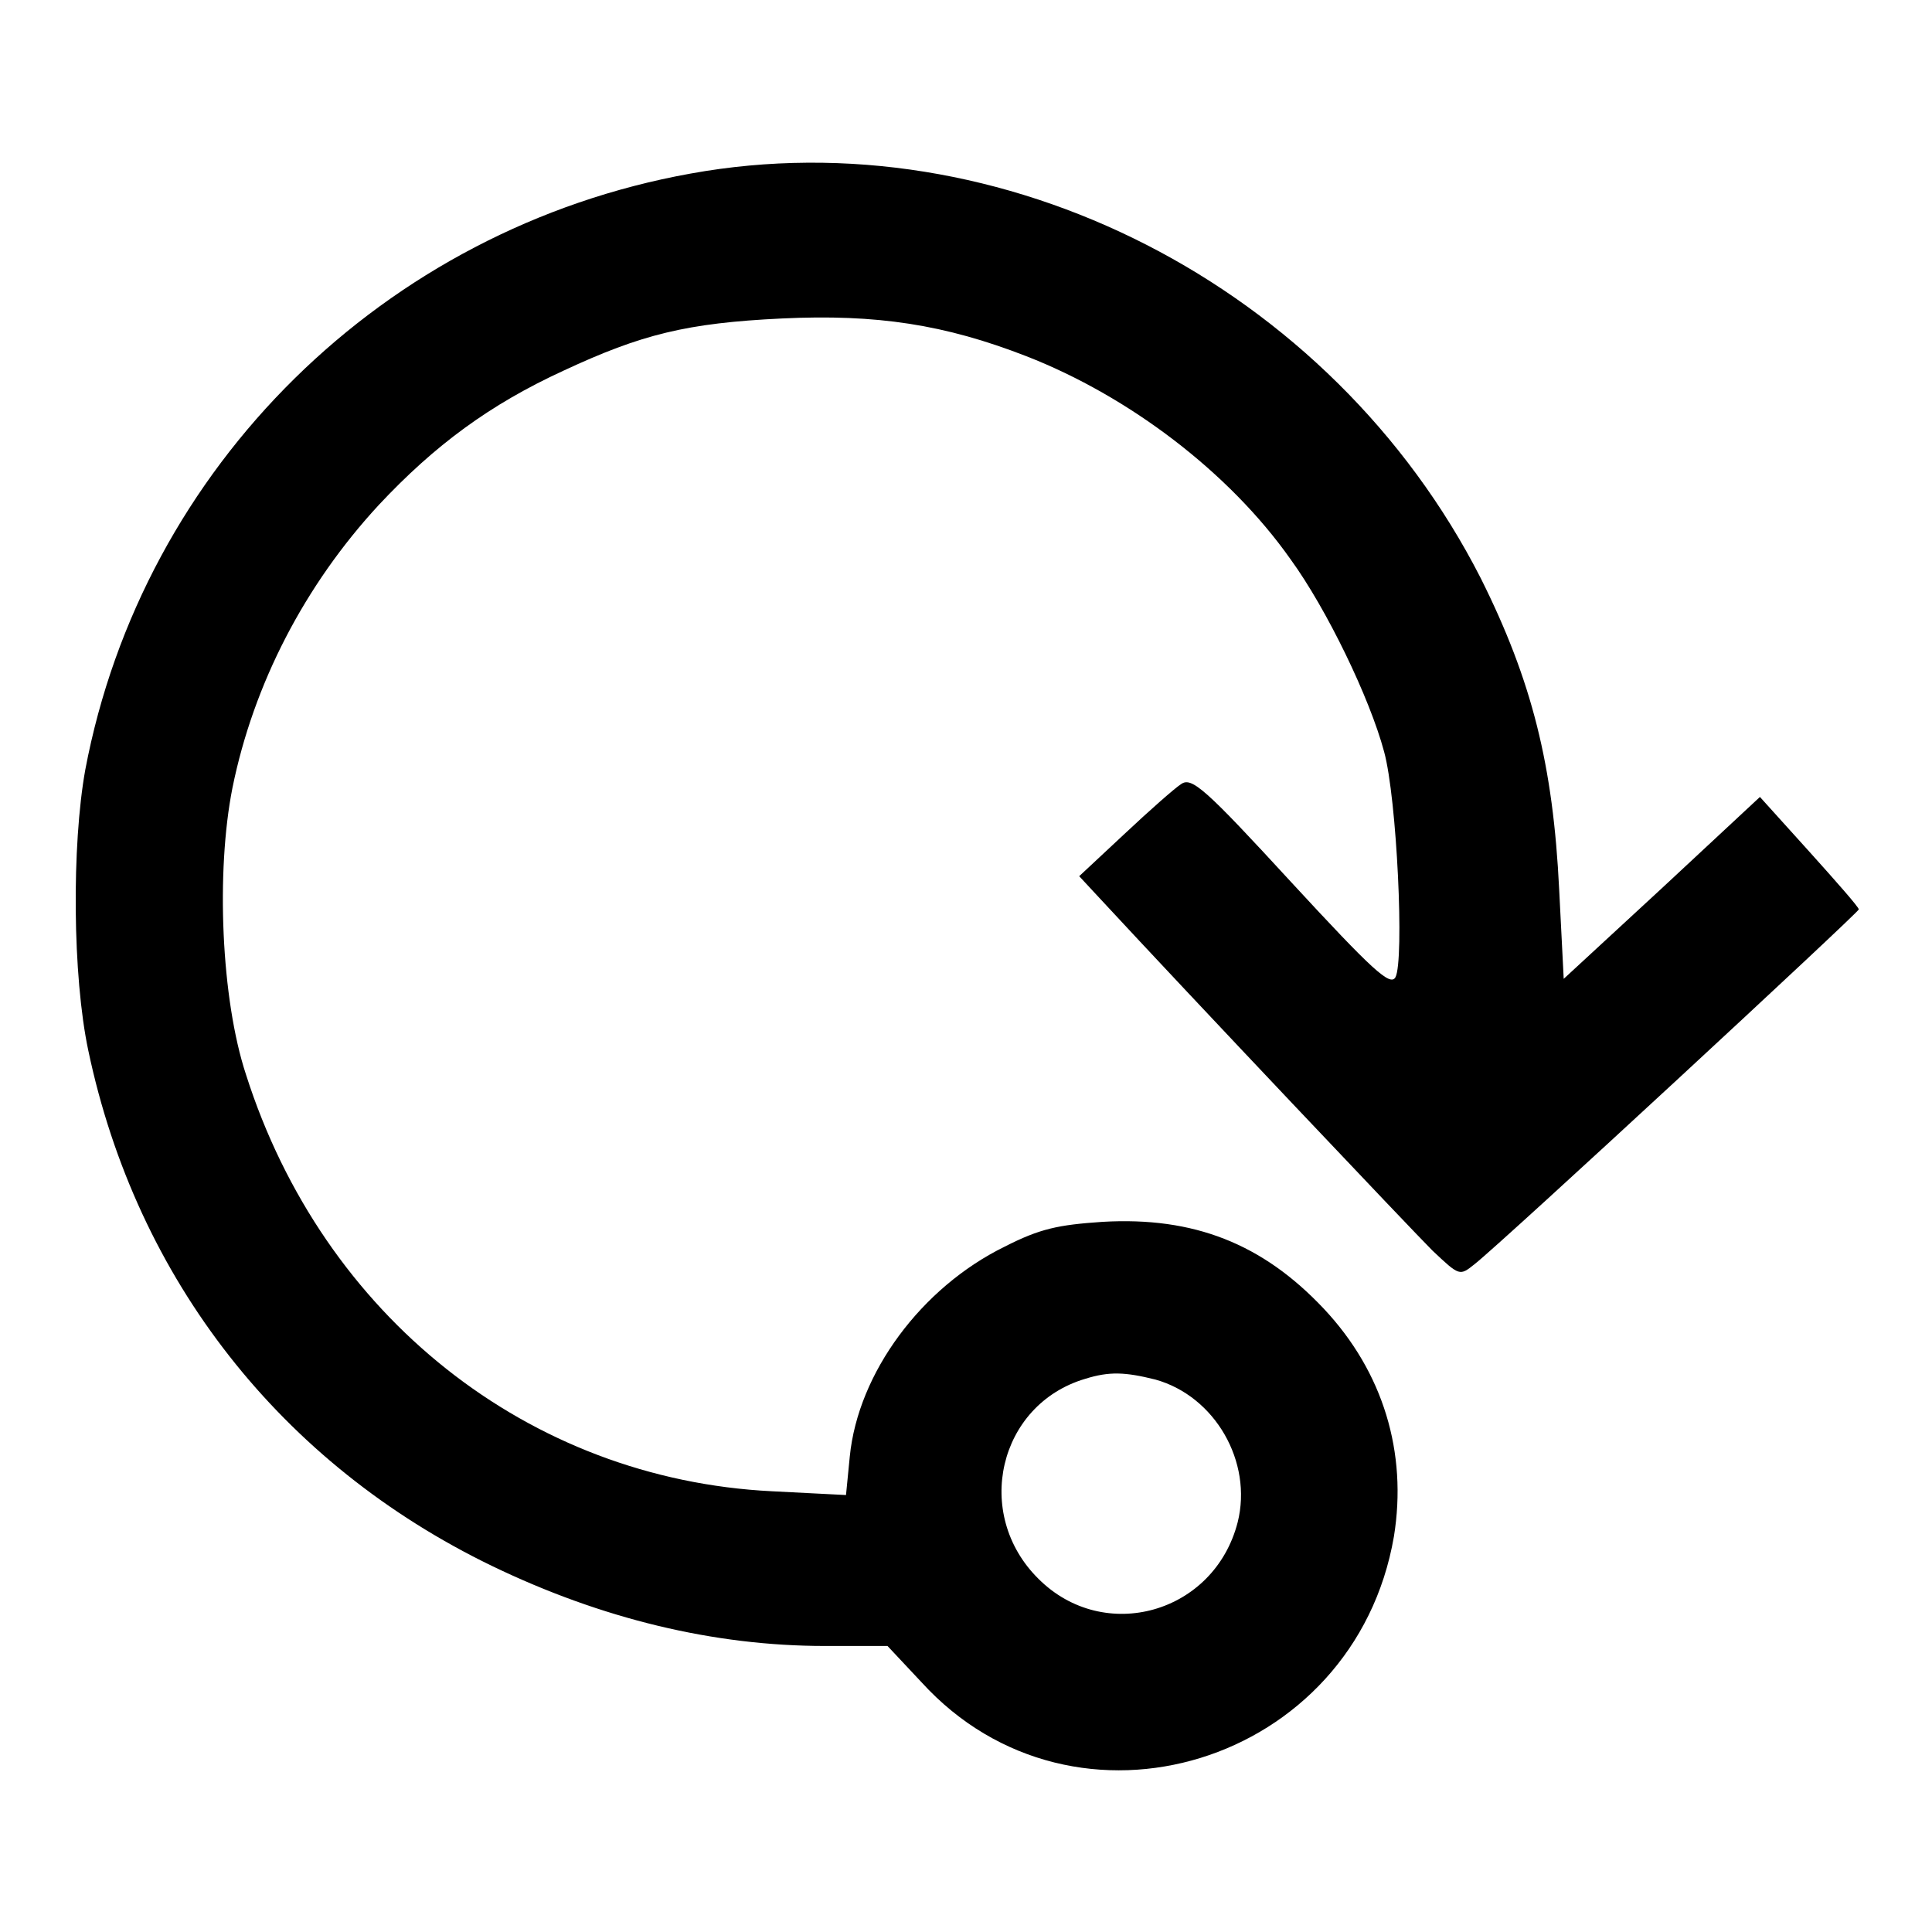 <?xml version="1.0" encoding="utf-8"?>
<!-- Svg Vector Icons : http://www.onlinewebfonts.com/icon -->
<!DOCTYPE svg PUBLIC "-//W3C//DTD SVG 1.1//EN" "http://www.w3.org/Graphics/SVG/1.1/DTD/svg11.dtd">
<svg version="1.1" xmlns="http://www.w3.org/2000/svg" xmlns:xlink="http://www.w3.org/1999/xlink" x="0px" y="0px" viewBox="0 0 256 256" enable-background="new 0 0 256 256" xml:space="preserve">
<g><g><g><path fill="#000000" d="M91.5,23c-40.6,7.3-72.6,38.8-80.2,79c-1.8,10-1.7,27.3,0.4,37.2c6.4,30.4,25.6,54.8,53.5,68.3c14.5,7,29.4,10.6,44.1,10.6h8.3l4.5,4.8c20.3,22.3,57.4,10.9,62.6-19.3c1.8-11.1-1.4-21.8-9.3-30.2c-8.1-8.6-17.2-12.2-29.3-11.5c-5.9,0.4-8.3,0.9-13,3.3c-11,5.4-19.4,16.7-20.5,27.8l-0.5,5.1l-9.8-0.5c-32.3-1.6-59.5-23.2-69.7-55.2c-3.3-10-4-26.9-1.8-38c2.8-13.8,9.6-26.9,19.4-37.5c7.4-7.9,14.7-13.3,24.5-17.8c10.3-4.8,16.3-6.3,28.9-6.9s21.6,0.8,32.4,5c13.6,5.3,26.9,15.4,35,26.9c4.8,6.6,10.5,18.4,12.4,25.5c1.7,6.2,2.7,27.7,1.5,29.9c-0.7,1.2-3-0.9-13.8-12.6c-11.4-12.4-13.2-14-14.6-13c-0.8,0.5-4.2,3.5-7.5,6.6l-6,5.6l2.6,2.8c12.5,13.5,41.4,44,44.2,46.8c3.6,3.4,3.6,3.4,5.6,1.8c3.7-2.9,50.9-46.6,50.9-47c0-0.3-3-3.7-6.6-7.7l-6.5-7.2l-13,12.1l-13,12l-0.6-11.8c-0.8-16.5-3.6-27.7-10.4-41.3C176.4,37.8,132.8,15.5,91.5,23z M153.1,182.8c7.9,2.2,12.9,10.9,10.9,18.9c-3.1,12.1-17.7,16.2-26.4,7.5c-8.7-8.6-5.3-23.1,6.2-26.5C147,181.7,149.1,181.8,153.1,182.8z"/></g></g></g>
</svg>